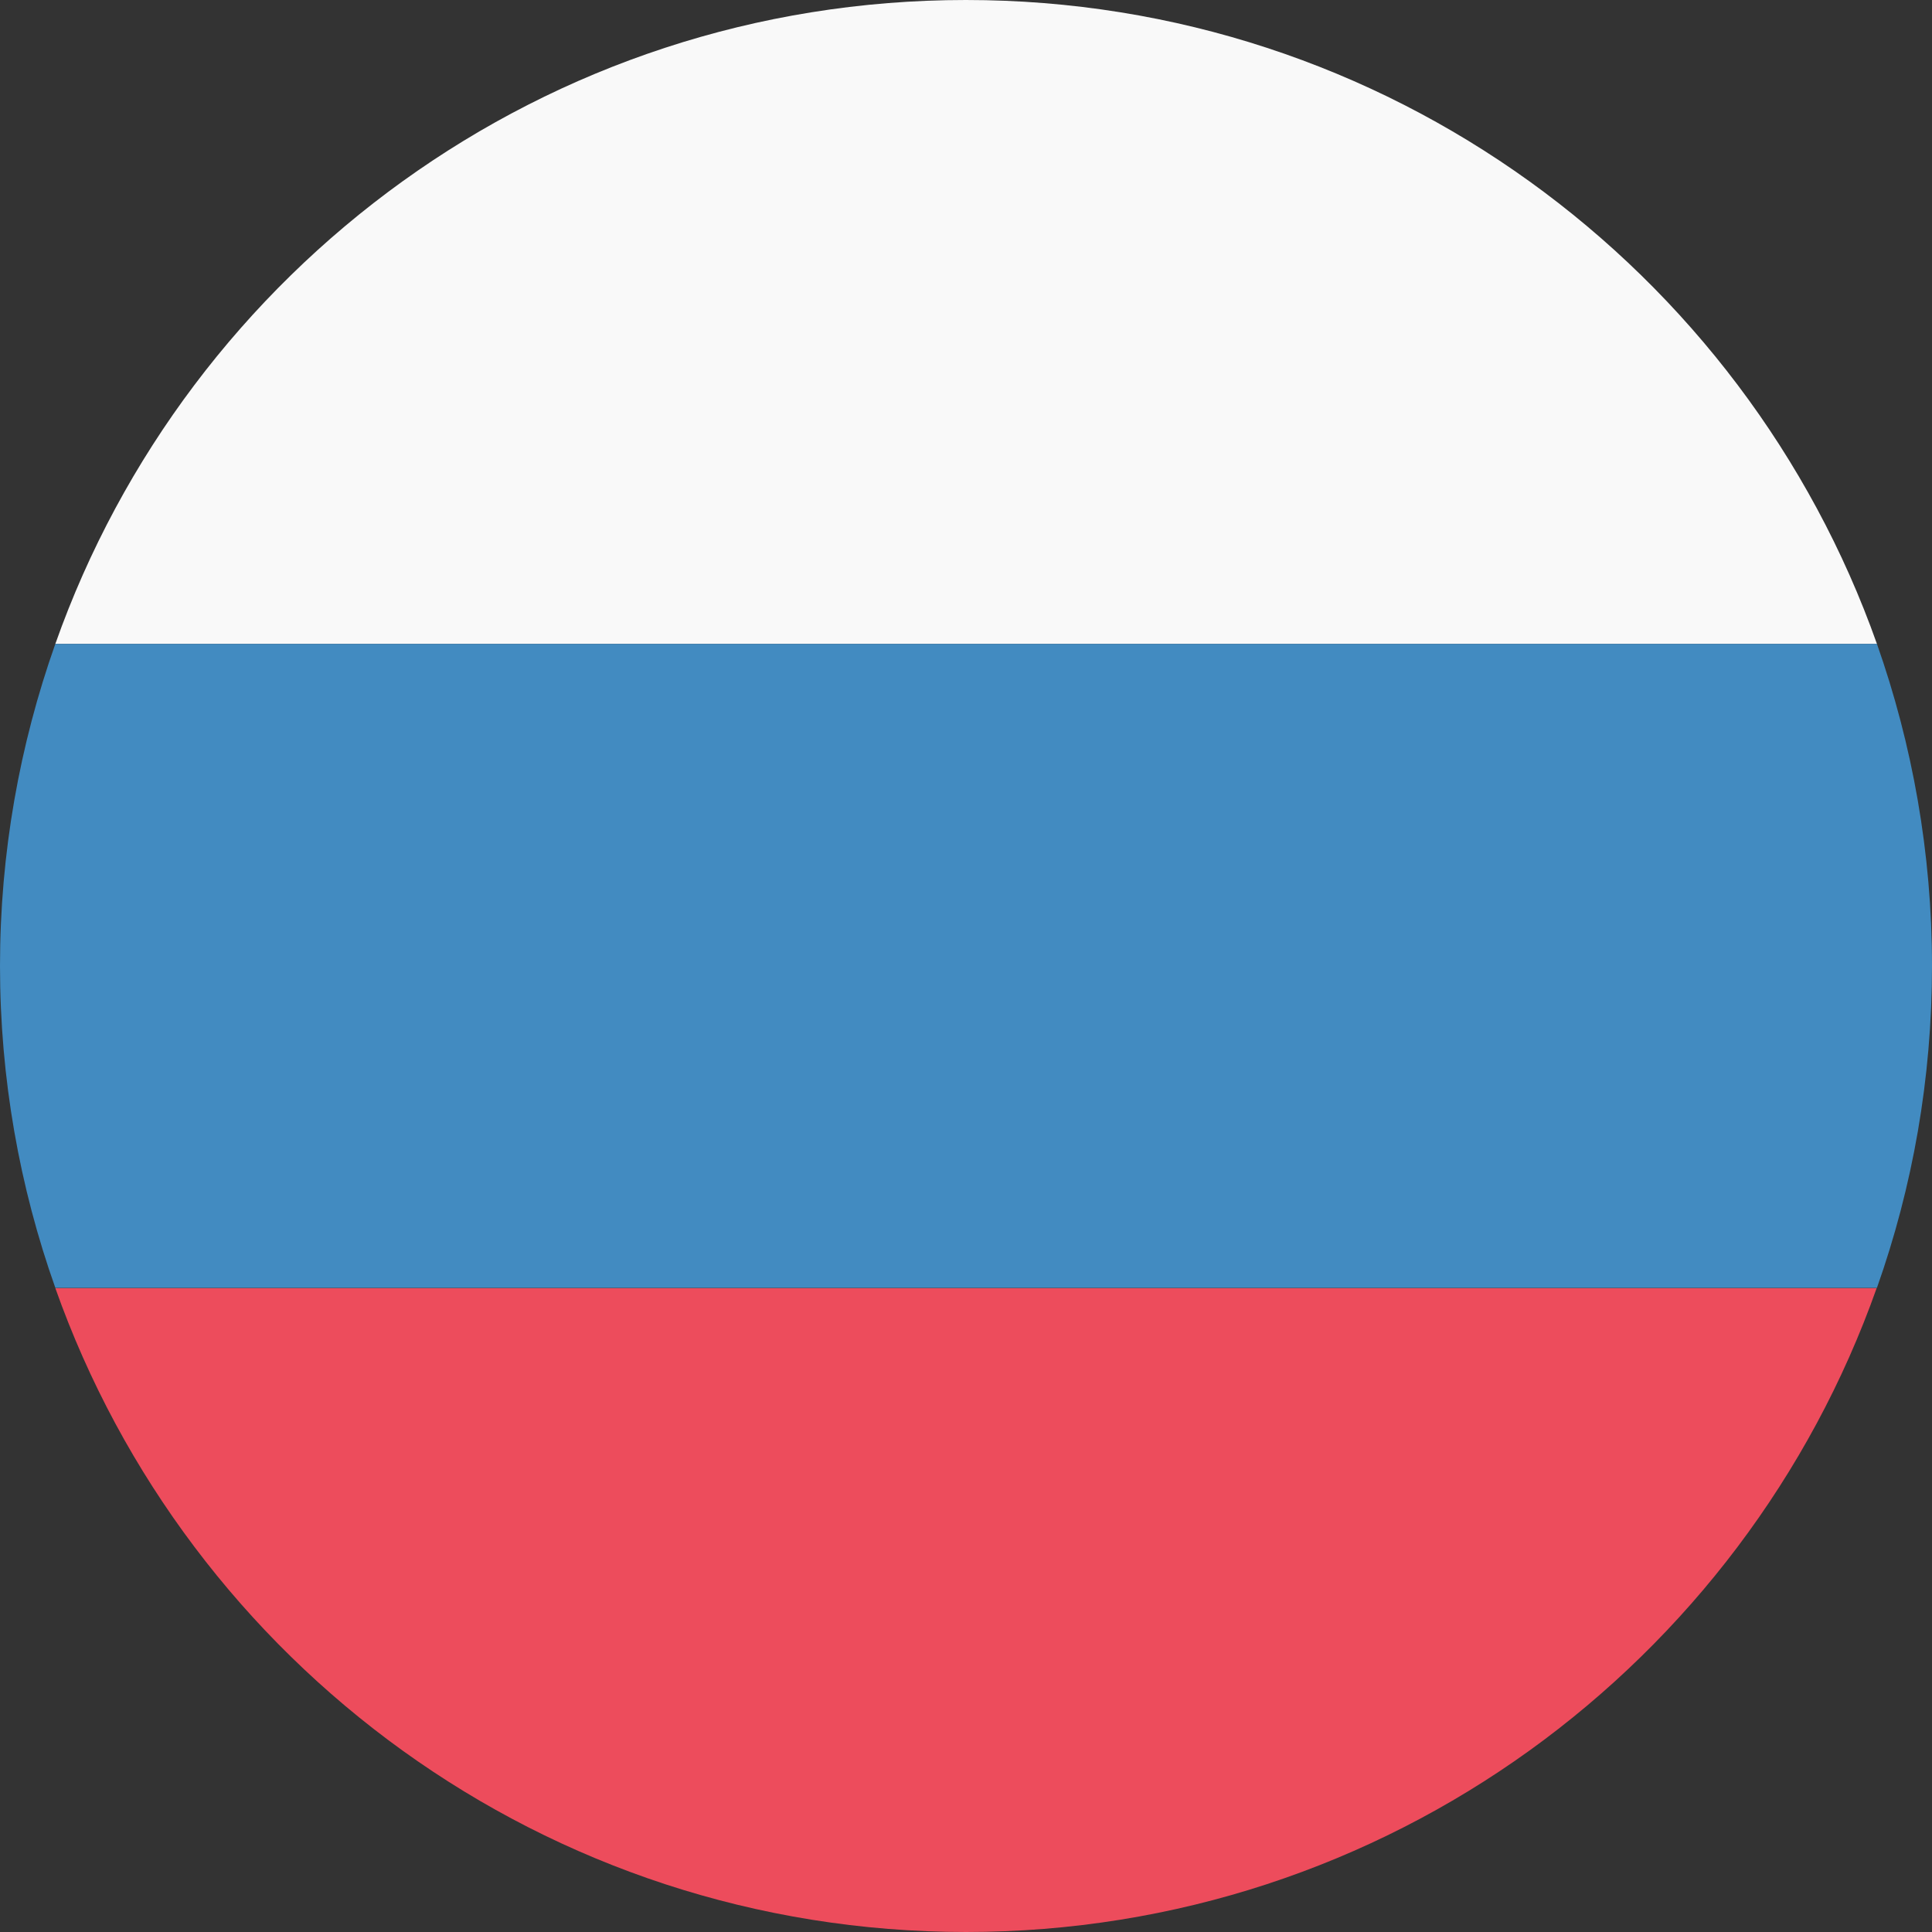 <svg xmlns="http://www.w3.org/2000/svg" width="50" height="50" viewBox="0 0 50 50" fill="none">
  <rect x="0" y="0" width="50" height="50" fill="#333333" stroke="none"/>
  <path d="M24.997 0C14.117 0 4.861 6.956 1.432 16.664H48.575C45.139 6.956 35.883 0 24.997 0Z" fill="#F9F9F9"/>
  <path d="M24.997 50C35.883 50 45.132 43.044 48.568 33.336H1.432C4.868 43.044 14.117 50 25.003 50H24.997Z" fill="#ED4C5C"/>
  <path d="M1.432 16.664C0.508 19.275 0 22.076 0 24.997C0 27.917 0.508 30.725 1.432 33.329H48.575C49.499 30.718 50 27.917 50 24.997C50 22.076 49.492 19.268 48.575 16.664H1.432Z" fill="#428BC1"/>
</svg>